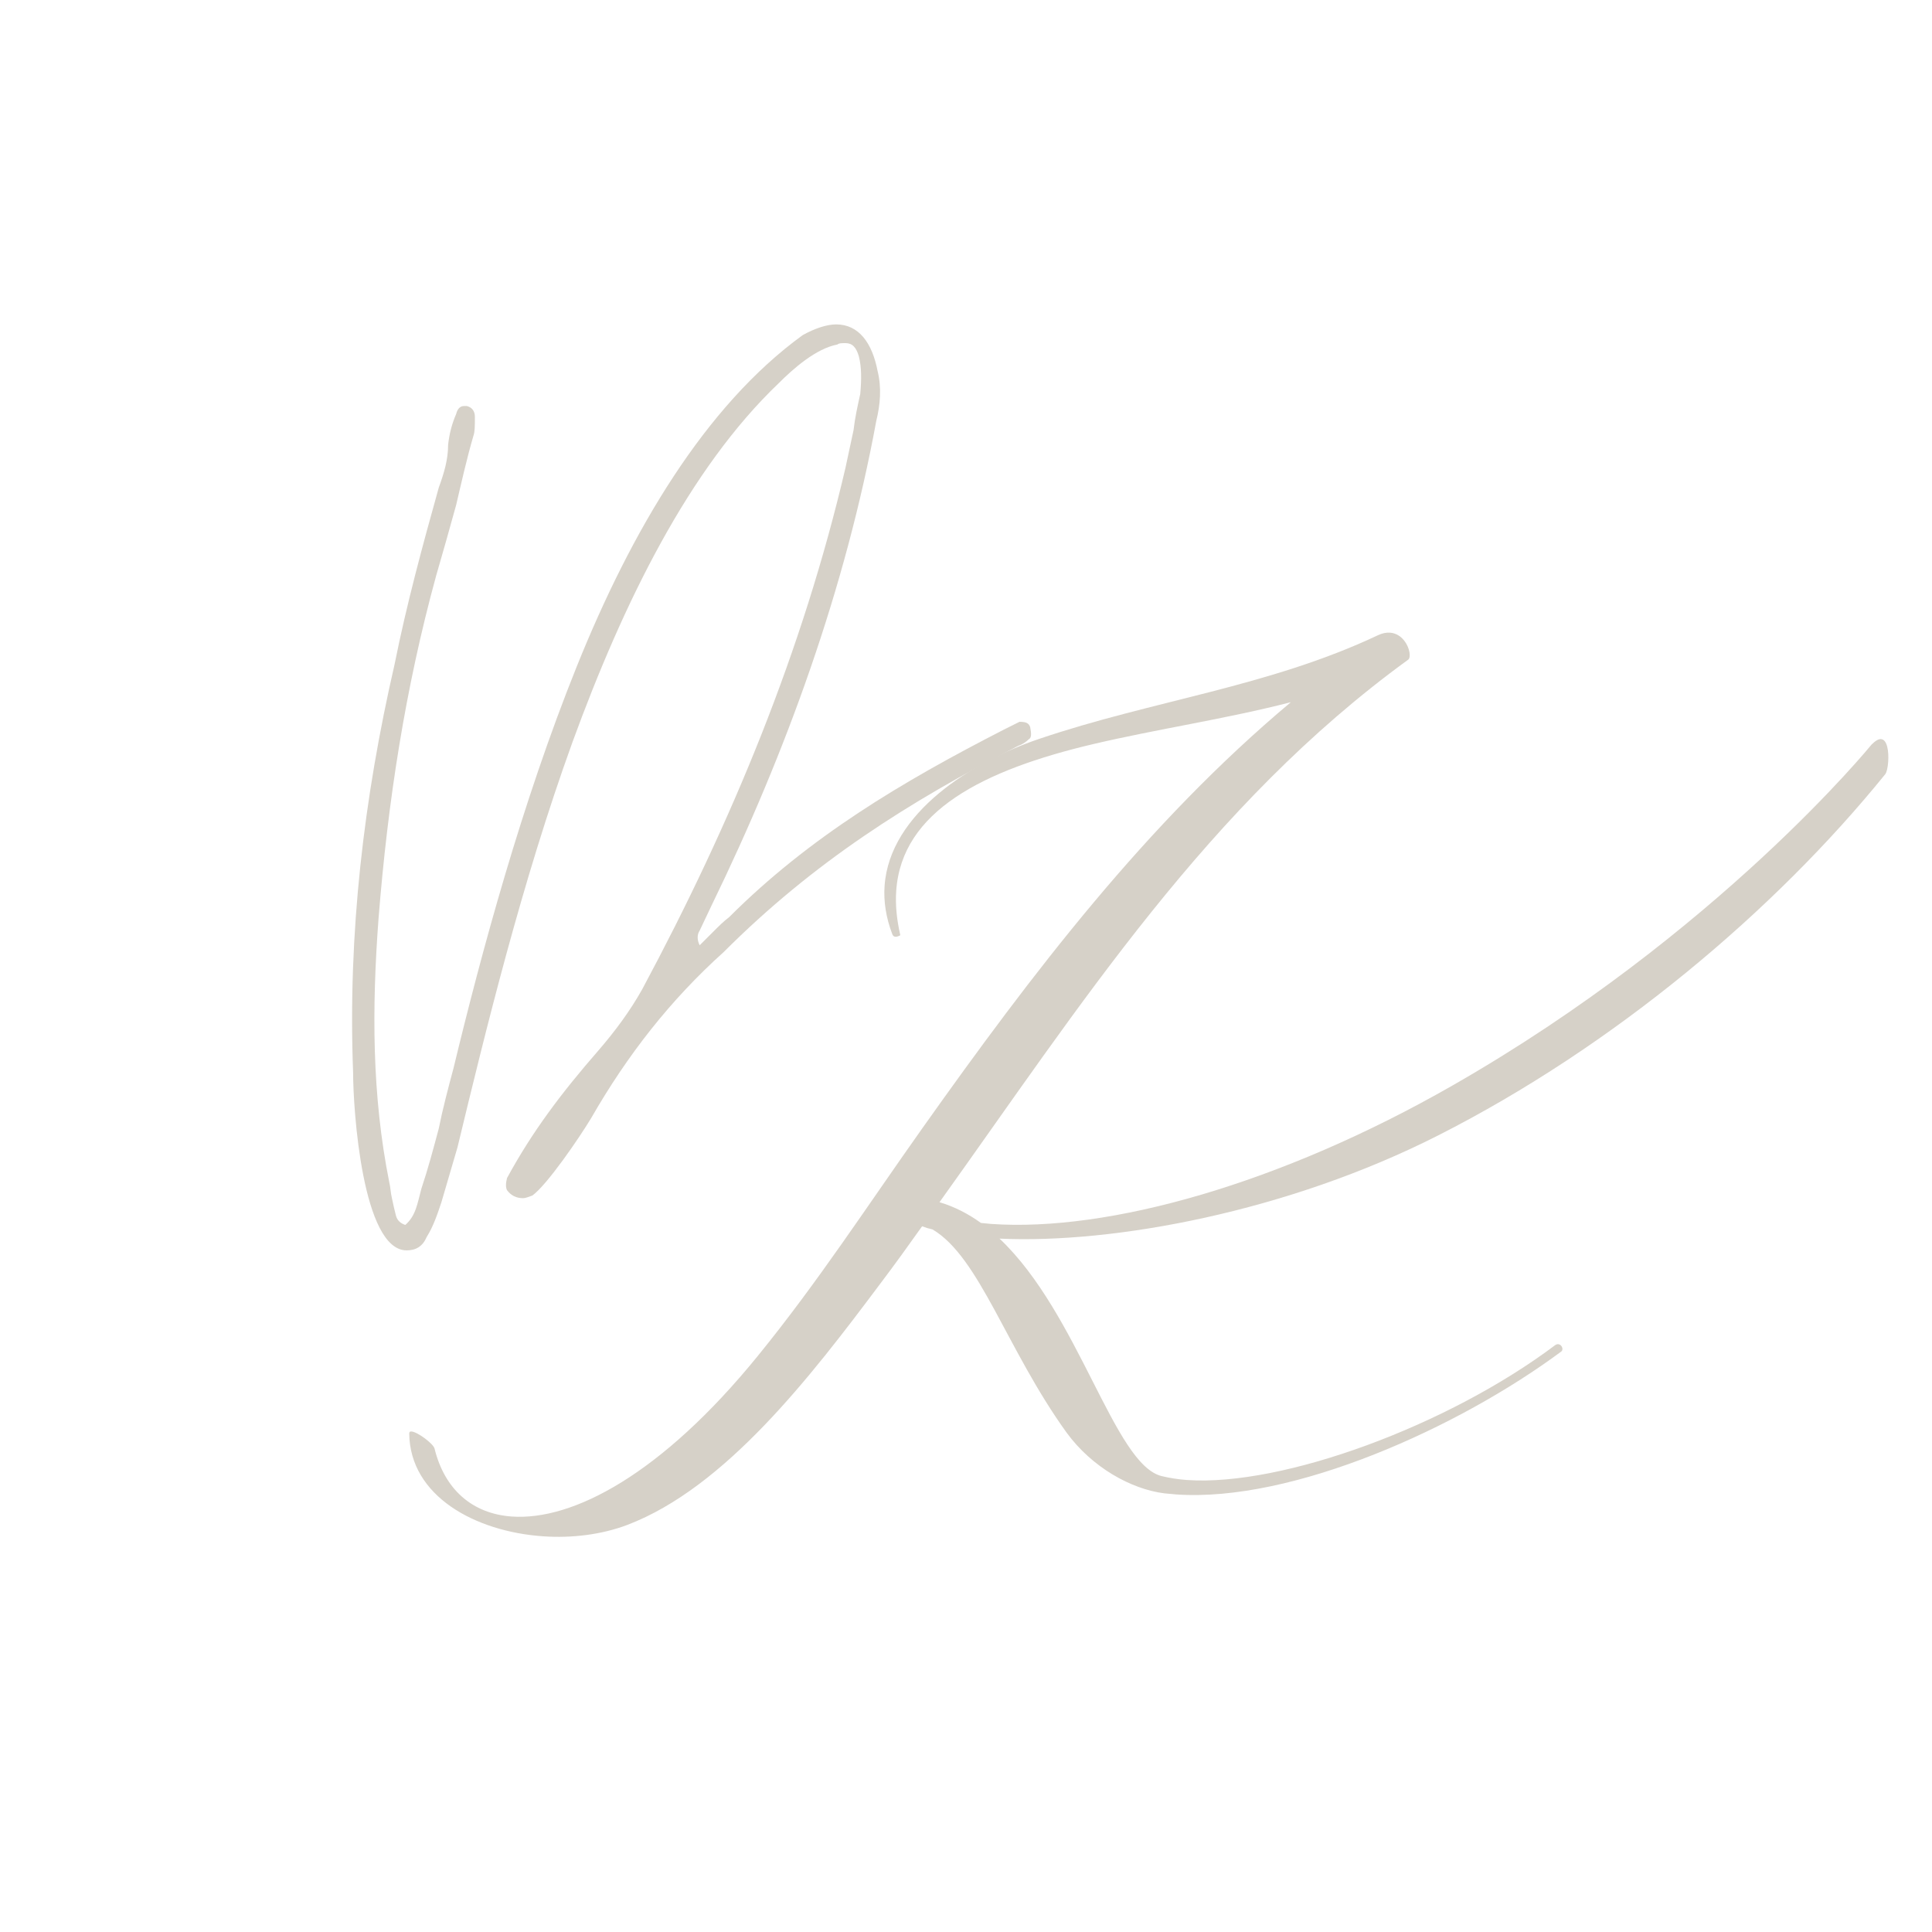 <svg version="1.0" preserveAspectRatio="xMidYMid meet" height="500" viewBox="0 0 375 375" zoomAndPan="magnify" width="500" xmlns:xlink="http://www.w3.org/1999/xlink" xmlns="http://www.w3.org/2000/svg"><defs><g></g></defs><rect fill-opacity="1" height="450" y="-37.5" fill="#ffffff" width="450" x="-37.5"></rect><rect fill-opacity="1" height="450" y="-37.5" fill="#ffffff" width="450" x="-37.5"></rect><g fill-opacity="1" fill="#d6d1c8"><g transform="translate(68.279, 245.032)"><g><path d="M 10.648 -2.336 C 12.465 -2.336 13.766 -3.117 14.543 -4.934 C 15.844 -7.012 16.621 -9.352 17.402 -11.688 L 20.52 -22.336 C 25.973 -44.934 32.984 -73.762 42.855 -101.031 C 52.723 -128.043 65.449 -154.016 82.852 -170.637 C 85.707 -173.496 90.125 -177.391 94.277 -178.168 C 94.539 -178.43 95.059 -178.43 95.836 -178.43 C 97.137 -178.43 97.914 -177.648 98.434 -175.832 C 98.953 -173.754 98.953 -171.418 98.695 -168.559 C 98.176 -166.223 97.656 -163.887 97.395 -161.547 C 96.875 -159.211 96.355 -156.613 95.836 -154.273 C 87.527 -118.691 73.762 -85.449 56.359 -52.984 C 54.023 -48.828 51.164 -44.934 47.789 -41.035 C 40.777 -32.984 35.062 -25.453 30.129 -16.363 C 29.867 -15.324 29.867 -14.543 30.129 -14.023 C 30.906 -12.984 31.945 -12.465 33.246 -12.465 C 33.766 -12.465 34.285 -12.727 35.062 -12.984 C 37.918 -15.062 44.152 -24.152 46.492 -28.051 C 53.504 -40.258 61.812 -50.906 72.203 -60.254 C 89.605 -77.656 108.043 -89.344 129.34 -100.254 C 130.121 -100.512 130.898 -101.031 131.418 -101.551 C 131.938 -101.812 131.938 -102.59 131.68 -103.891 C 131.418 -104.668 130.898 -104.93 129.602 -104.93 L 126.484 -103.371 C 106.746 -93.242 88.824 -82.59 73.242 -67.008 C 72.203 -66.23 71.164 -65.191 70.387 -64.41 C 69.348 -63.371 68.309 -62.332 67.527 -61.555 C 67.008 -62.594 67.008 -63.633 67.527 -64.41 L 69.867 -69.348 C 84.41 -99.215 95.836 -130.898 101.812 -163.367 C 102.59 -166.48 102.852 -169.859 102.07 -172.977 C 101.031 -178.43 98.434 -182.066 94.02 -182.066 C 92.203 -182.066 89.863 -181.285 87.527 -179.988 C 68.566 -166.223 54.281 -142.066 43.633 -115.578 C 32.984 -89.086 25.191 -60.254 19.738 -37.66 C 18.699 -33.766 17.66 -29.867 16.883 -25.973 C 15.844 -22.078 14.805 -18.18 13.504 -14.285 C 12.727 -11.43 12.465 -9.09 10.391 -7.273 C 9.609 -7.531 8.832 -8.051 8.57 -9.09 C 8.312 -10.129 8.051 -11.168 7.793 -12.465 C 7.531 -13.504 7.531 -14.543 7.273 -15.582 C 3.895 -32.465 3.895 -49.348 5.195 -66.75 C 7.012 -89.605 10.391 -111.422 16.363 -133.238 C 17.66 -137.652 18.961 -142.328 20.258 -147.004 C 21.297 -151.418 22.336 -156.094 23.633 -160.508 C 23.895 -161.289 23.895 -162.328 23.895 -164.145 C 23.895 -165.184 23.375 -165.961 22.336 -166.223 L 21.816 -166.223 C 21.039 -166.223 20.52 -165.703 20.258 -164.664 C 19.48 -162.848 18.961 -161.027 18.699 -158.691 C 18.699 -155.832 17.922 -153.234 16.883 -150.379 C 13.766 -139.211 10.648 -127.785 8.312 -116.098 C 2.336 -90.125 -0.777 -63.891 0.258 -36.879 C 0.258 -29.609 2.078 -2.336 10.648 -2.336 Z M 10.648 -2.336"></path></g></g></g><g fill-opacity="1" fill="#d6d1c8"><g transform="translate(76.305, 277.085)"><g><path d="M 29.086 21.109 C 34.746 21.504 40.535 20.77 45.477 18.891 C 64.492 11.637 81.039 -9.859 94.496 -27.844 C 97.285 -31.527 99.977 -35.27 102.672 -39.062 C 103.328 -38.809 103.984 -38.609 104.699 -38.453 C 113.836 -33.059 119.055 -15.219 130.695 0.949 C 135.652 7.758 143.27 11.961 149.676 12.77 L 151.988 12.984 C 174.629 14.562 206.93 -0.039 226.777 -14.789 C 226.887 -14.883 226.949 -15.035 226.961 -15.188 C 226.988 -15.602 226.664 -16.141 226.152 -16.176 C 225.996 -16.188 225.789 -16.148 225.57 -16.008 C 204.832 -0.395 172.672 11.477 154.098 10.184 C 152.348 10.059 150.711 9.793 149.184 9.426 C 139.93 7.176 133.18 -22.043 117.707 -36.668 C 139.816 -35.645 173.602 -41.867 202.812 -56.688 C 236.961 -74.004 268.164 -100.316 289.605 -126.793 C 289.891 -127.137 290.113 -128.102 290.191 -129.234 C 290.328 -131.191 290.027 -133.539 288.793 -133.625 C 288.328 -133.656 287.738 -133.336 286.961 -132.562 C 286.961 -132.562 257.094 -95.816 205.664 -66.414 C 172.273 -47.285 138.789 -37.938 116.098 -39.52 L 114.094 -39.711 C 111.633 -41.488 108.988 -42.859 106.051 -43.738 C 133.375 -81.902 158.223 -120.863 197.059 -149.07 C 197.223 -149.215 197.293 -149.469 197.312 -149.777 C 197.414 -151.219 196.117 -154.102 193.492 -154.285 C 192.77 -154.336 191.984 -154.184 191.129 -153.777 C 169.957 -143.777 147.332 -141.113 125.352 -133.652 C 112.43 -129.277 96.379 -119.332 95.391 -105.133 C 95.184 -102.199 95.637 -99.016 96.906 -95.719 C 97.039 -95.398 97.234 -95.281 97.492 -95.266 C 97.957 -95.23 98.445 -95.559 98.445 -95.559 C 97.73 -98.66 97.465 -101.523 97.652 -104.199 C 98.727 -119.637 114.539 -127.633 135.883 -132.656 C 148.445 -135.609 161.609 -137.531 174.246 -140.789 C 146.238 -117.305 124.098 -88.238 102.82 -58.234 C 92.098 -43.109 82.477 -28.27 70.77 -13.883 C 52.105 9.066 34.879 18.102 23.043 17.273 C 15.328 16.734 9.973 11.969 8.039 4.078 C 7.797 3.129 4.75 0.848 3.566 0.766 C 3.258 0.746 3.148 0.84 3.125 1.148 C 3.258 13.309 15.914 20.191 29.086 21.109 Z M 29.086 21.109"></path></g></g></g></svg>